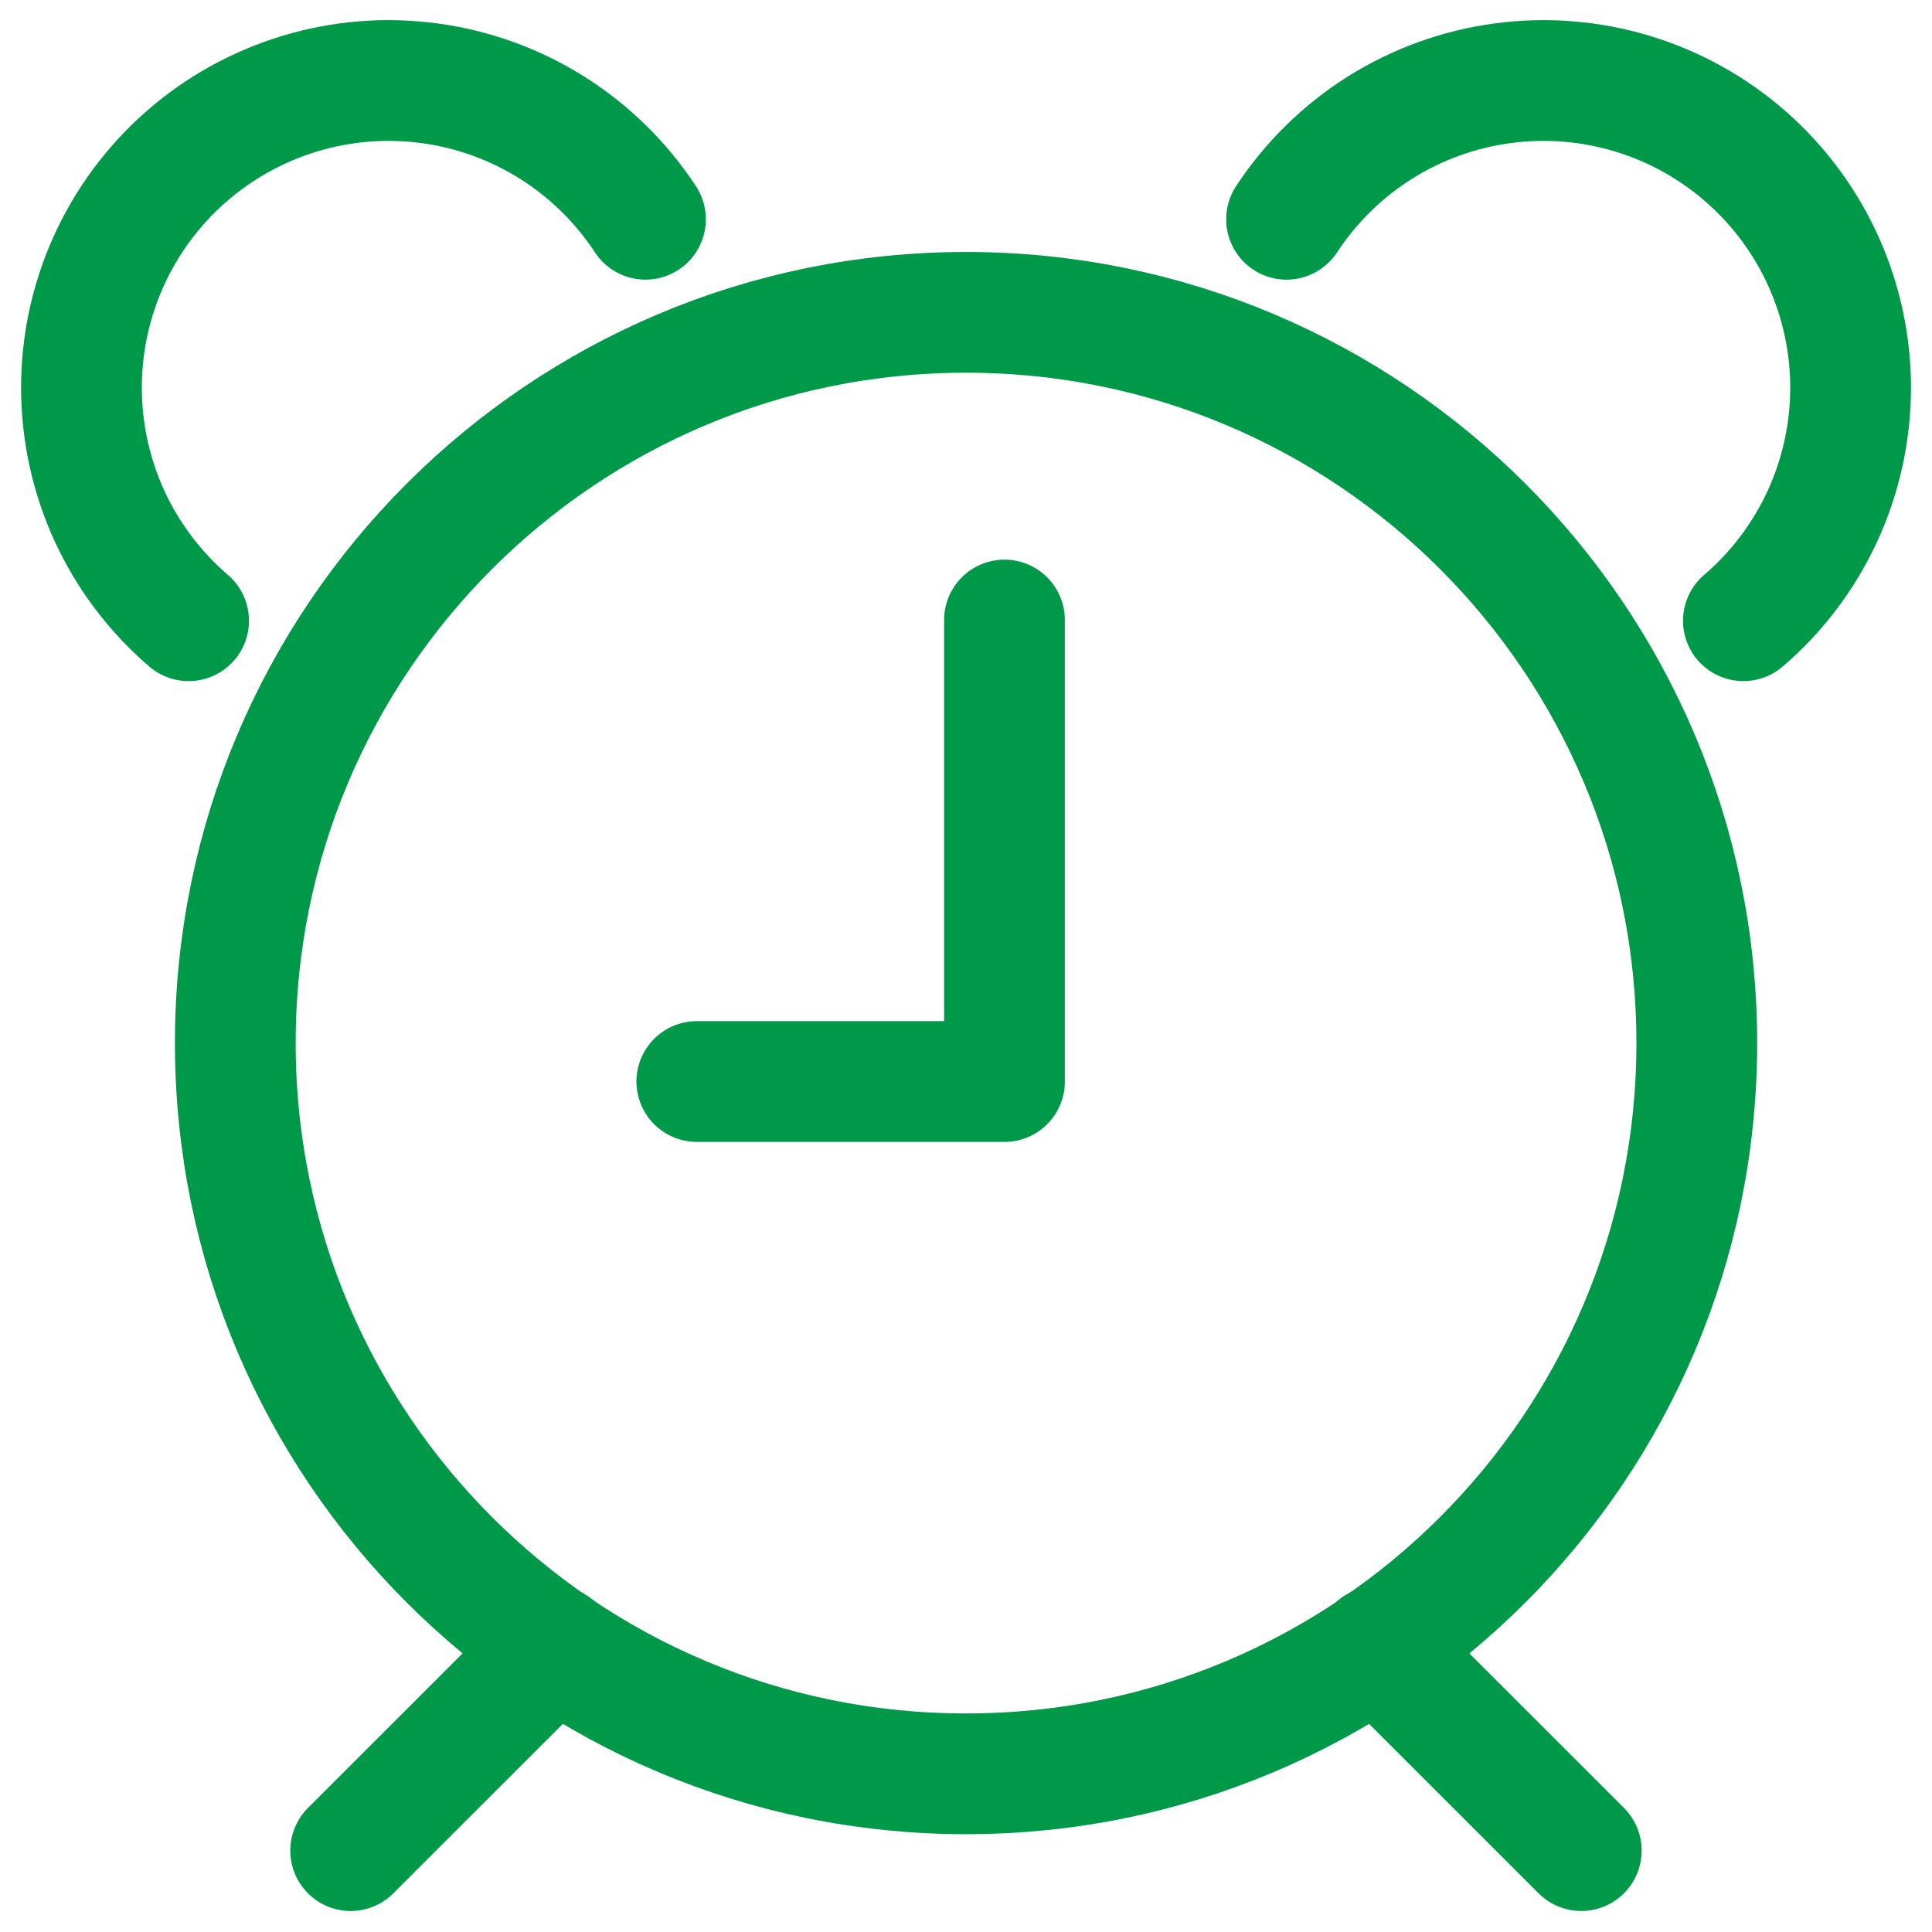 <svg width="24" height="24" viewBox="0 0 24 24" fill="none" xmlns="http://www.w3.org/2000/svg">
<g clip-path="url(#clip0_2545_16491)">
<path d="M12 22.035C17.013 22.035 21.078 17.971 21.078 12.957C21.078 7.944 17.013 3.88 12 3.88C6.987 3.88 2.923 7.944 2.923 12.957C2.923 17.971 6.987 22.035 12 22.035Z" stroke="#009949" stroke-width="1.5" stroke-linecap="round" stroke-linejoin="round"/>
<path d="M6.891 20.455L4.356 22.989" stroke="#009949" stroke-width="1.5" stroke-linecap="round" stroke-linejoin="round"/>
<path d="M17.106 20.453L19.643 22.989" stroke="#009949" stroke-width="1.5" stroke-linecap="round" stroke-linejoin="round"/>
<path d="M8.656 13.435H12.478V7.702" stroke="#009949" stroke-width="1.5" stroke-linecap="round" stroke-linejoin="round"/>
<path d="M8.018 2.724C7.718 2.267 7.324 1.88 6.862 1.588C6.4 1.297 5.881 1.108 5.34 1.035C4.798 0.961 4.247 1.005 3.725 1.163C3.202 1.321 2.719 1.589 2.308 1.95C1.898 2.31 1.57 2.755 1.346 3.253C1.123 3.752 1.008 4.292 1.012 4.838C1.015 5.385 1.136 5.924 1.365 6.42C1.595 6.915 1.929 7.356 2.343 7.711" stroke="#009949" stroke-width="1.5" stroke-linecap="round" stroke-linejoin="round"/>
<path d="M15.982 2.724C16.282 2.267 16.676 1.88 17.138 1.588C17.6 1.297 18.119 1.108 18.661 1.035C19.202 0.961 19.753 1.005 20.276 1.163C20.799 1.321 21.282 1.589 21.692 1.95C22.102 2.31 22.43 2.755 22.654 3.253C22.878 3.752 22.992 4.292 22.989 4.838C22.985 5.385 22.865 5.924 22.635 6.42C22.405 6.915 22.072 7.356 21.657 7.711" stroke="#009949" stroke-width="1.5" stroke-linecap="round" stroke-linejoin="round"/>
</g>
<defs>
<clipPath id="clip0_2545_16491">
<rect width="24" height="24" fill="white"/>
</clipPath>
</defs>
</svg>
